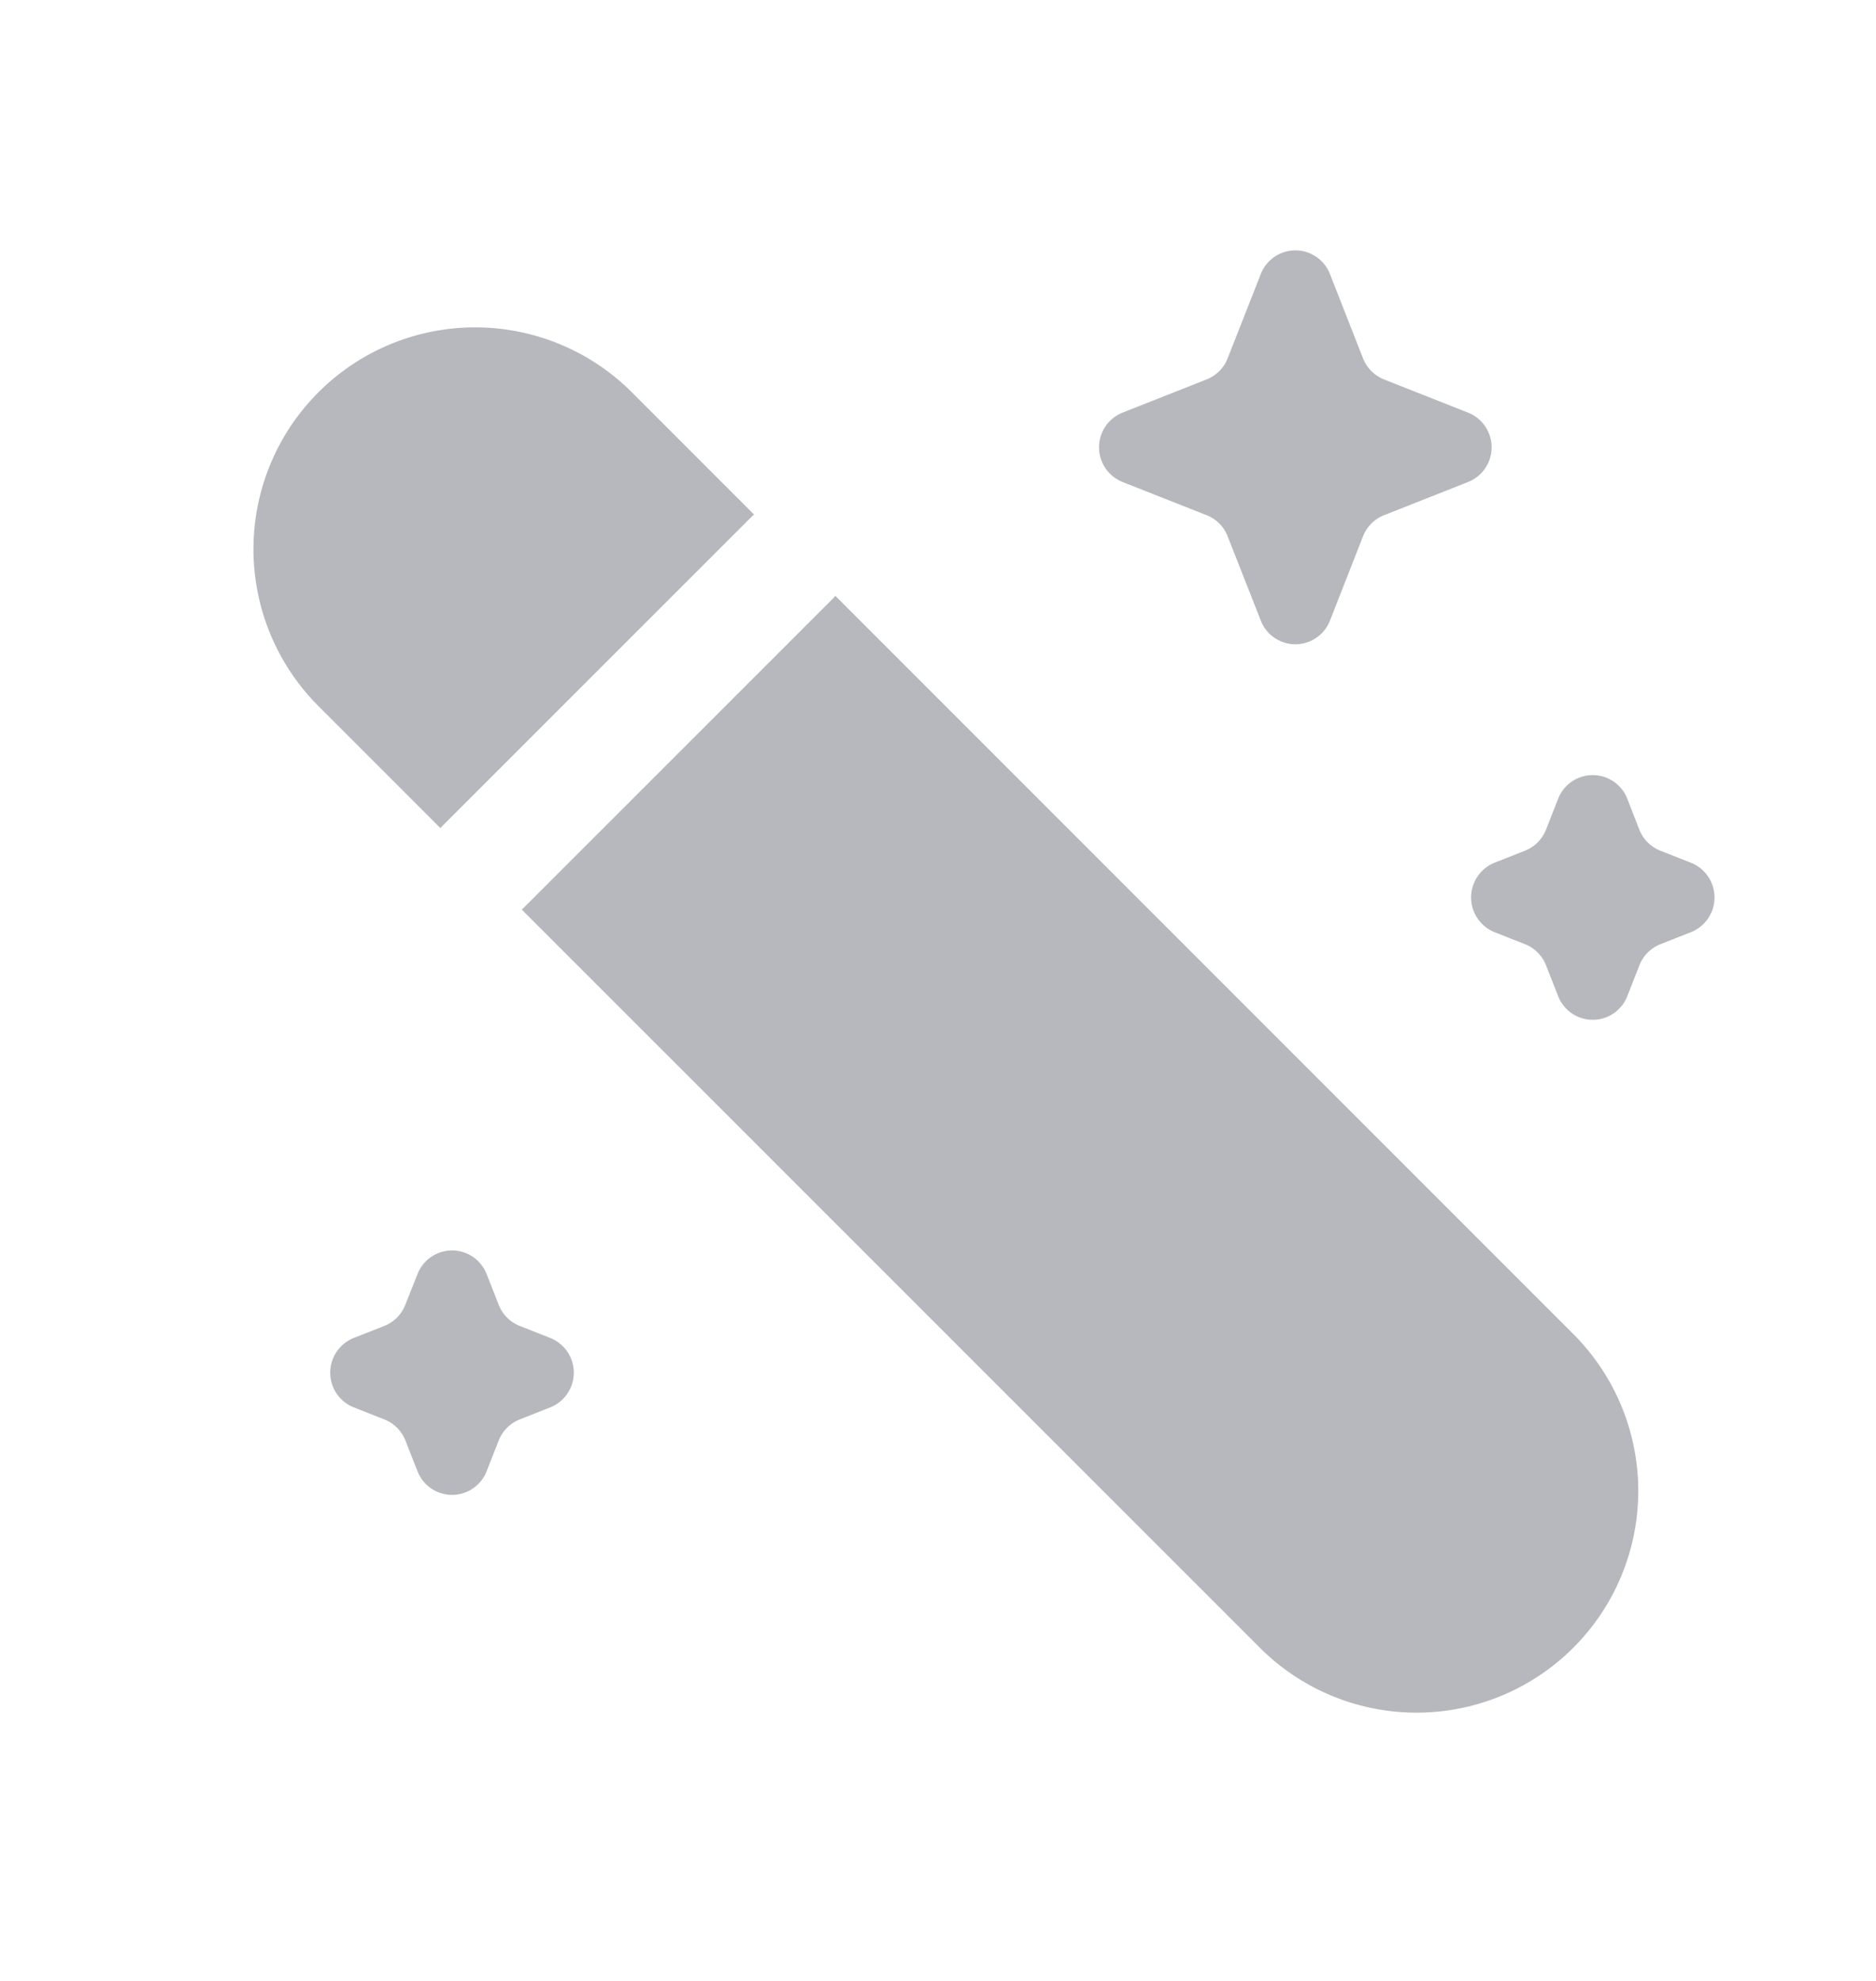<svg width="18" height="19" fill="none" xmlns="http://www.w3.org/2000/svg"><path d="M3.055 3.763a2.128 2.128 0 0 0 0 3.009l1.171 1.171a.56.56 0 0 1 .028-.03l2.951-2.95a.56.56 0 0 1 .03-.028L6.063 3.763a2.127 2.127 0 0 0-3.008 0Zm4.96 1.952a.56.56 0 0 1-.027.03L5.036 8.696a.56.56 0 0 1-.03.028l7.075 7.073a2.127 2.127 0 1 0 3.008-3.008L8.015 5.715Zm4.082-3.086a.356.356 0 0 1 .664 0l.317.808c.036.092.11.165.201.202l.805.318a.358.358 0 0 1 0 .667l-.805.318a.358.358 0 0 0-.201.202l-.317.808a.356.356 0 0 1-.664 0l-.318-.808a.357.357 0 0 0-.2-.202l-.806-.318a.358.358 0 0 1 0-.667l.805-.318a.357.357 0 0 0 .201-.202l.318-.808Zm2.853 5.033a.356.356 0 0 1 .664 0l.115.295a.357.357 0 0 0 .201.202l.294.116a.358.358 0 0 1 0 .666l-.294.116a.357.357 0 0 0-.2.202l-.116.295a.356.356 0 0 1-.664 0l-.116-.295a.357.357 0 0 0-.2-.202l-.294-.116a.359.359 0 0 1 0-.666l.293-.116a.357.357 0 0 0 .201-.202l.116-.295ZM4.006 12.22a.356.356 0 0 1 .663 0l.116.295a.357.357 0 0 0 .2.202l.294.116a.358.358 0 0 1 0 .666l-.293.116a.357.357 0 0 0-.201.202l-.116.295a.356.356 0 0 1-.663 0l-.116-.295a.357.357 0 0 0-.201-.202l-.294-.116a.358.358 0 0 1 0-.666l.294-.116a.357.357 0 0 0 .2-.202l.117-.295Z" fill="#B6B8BD"/></svg>